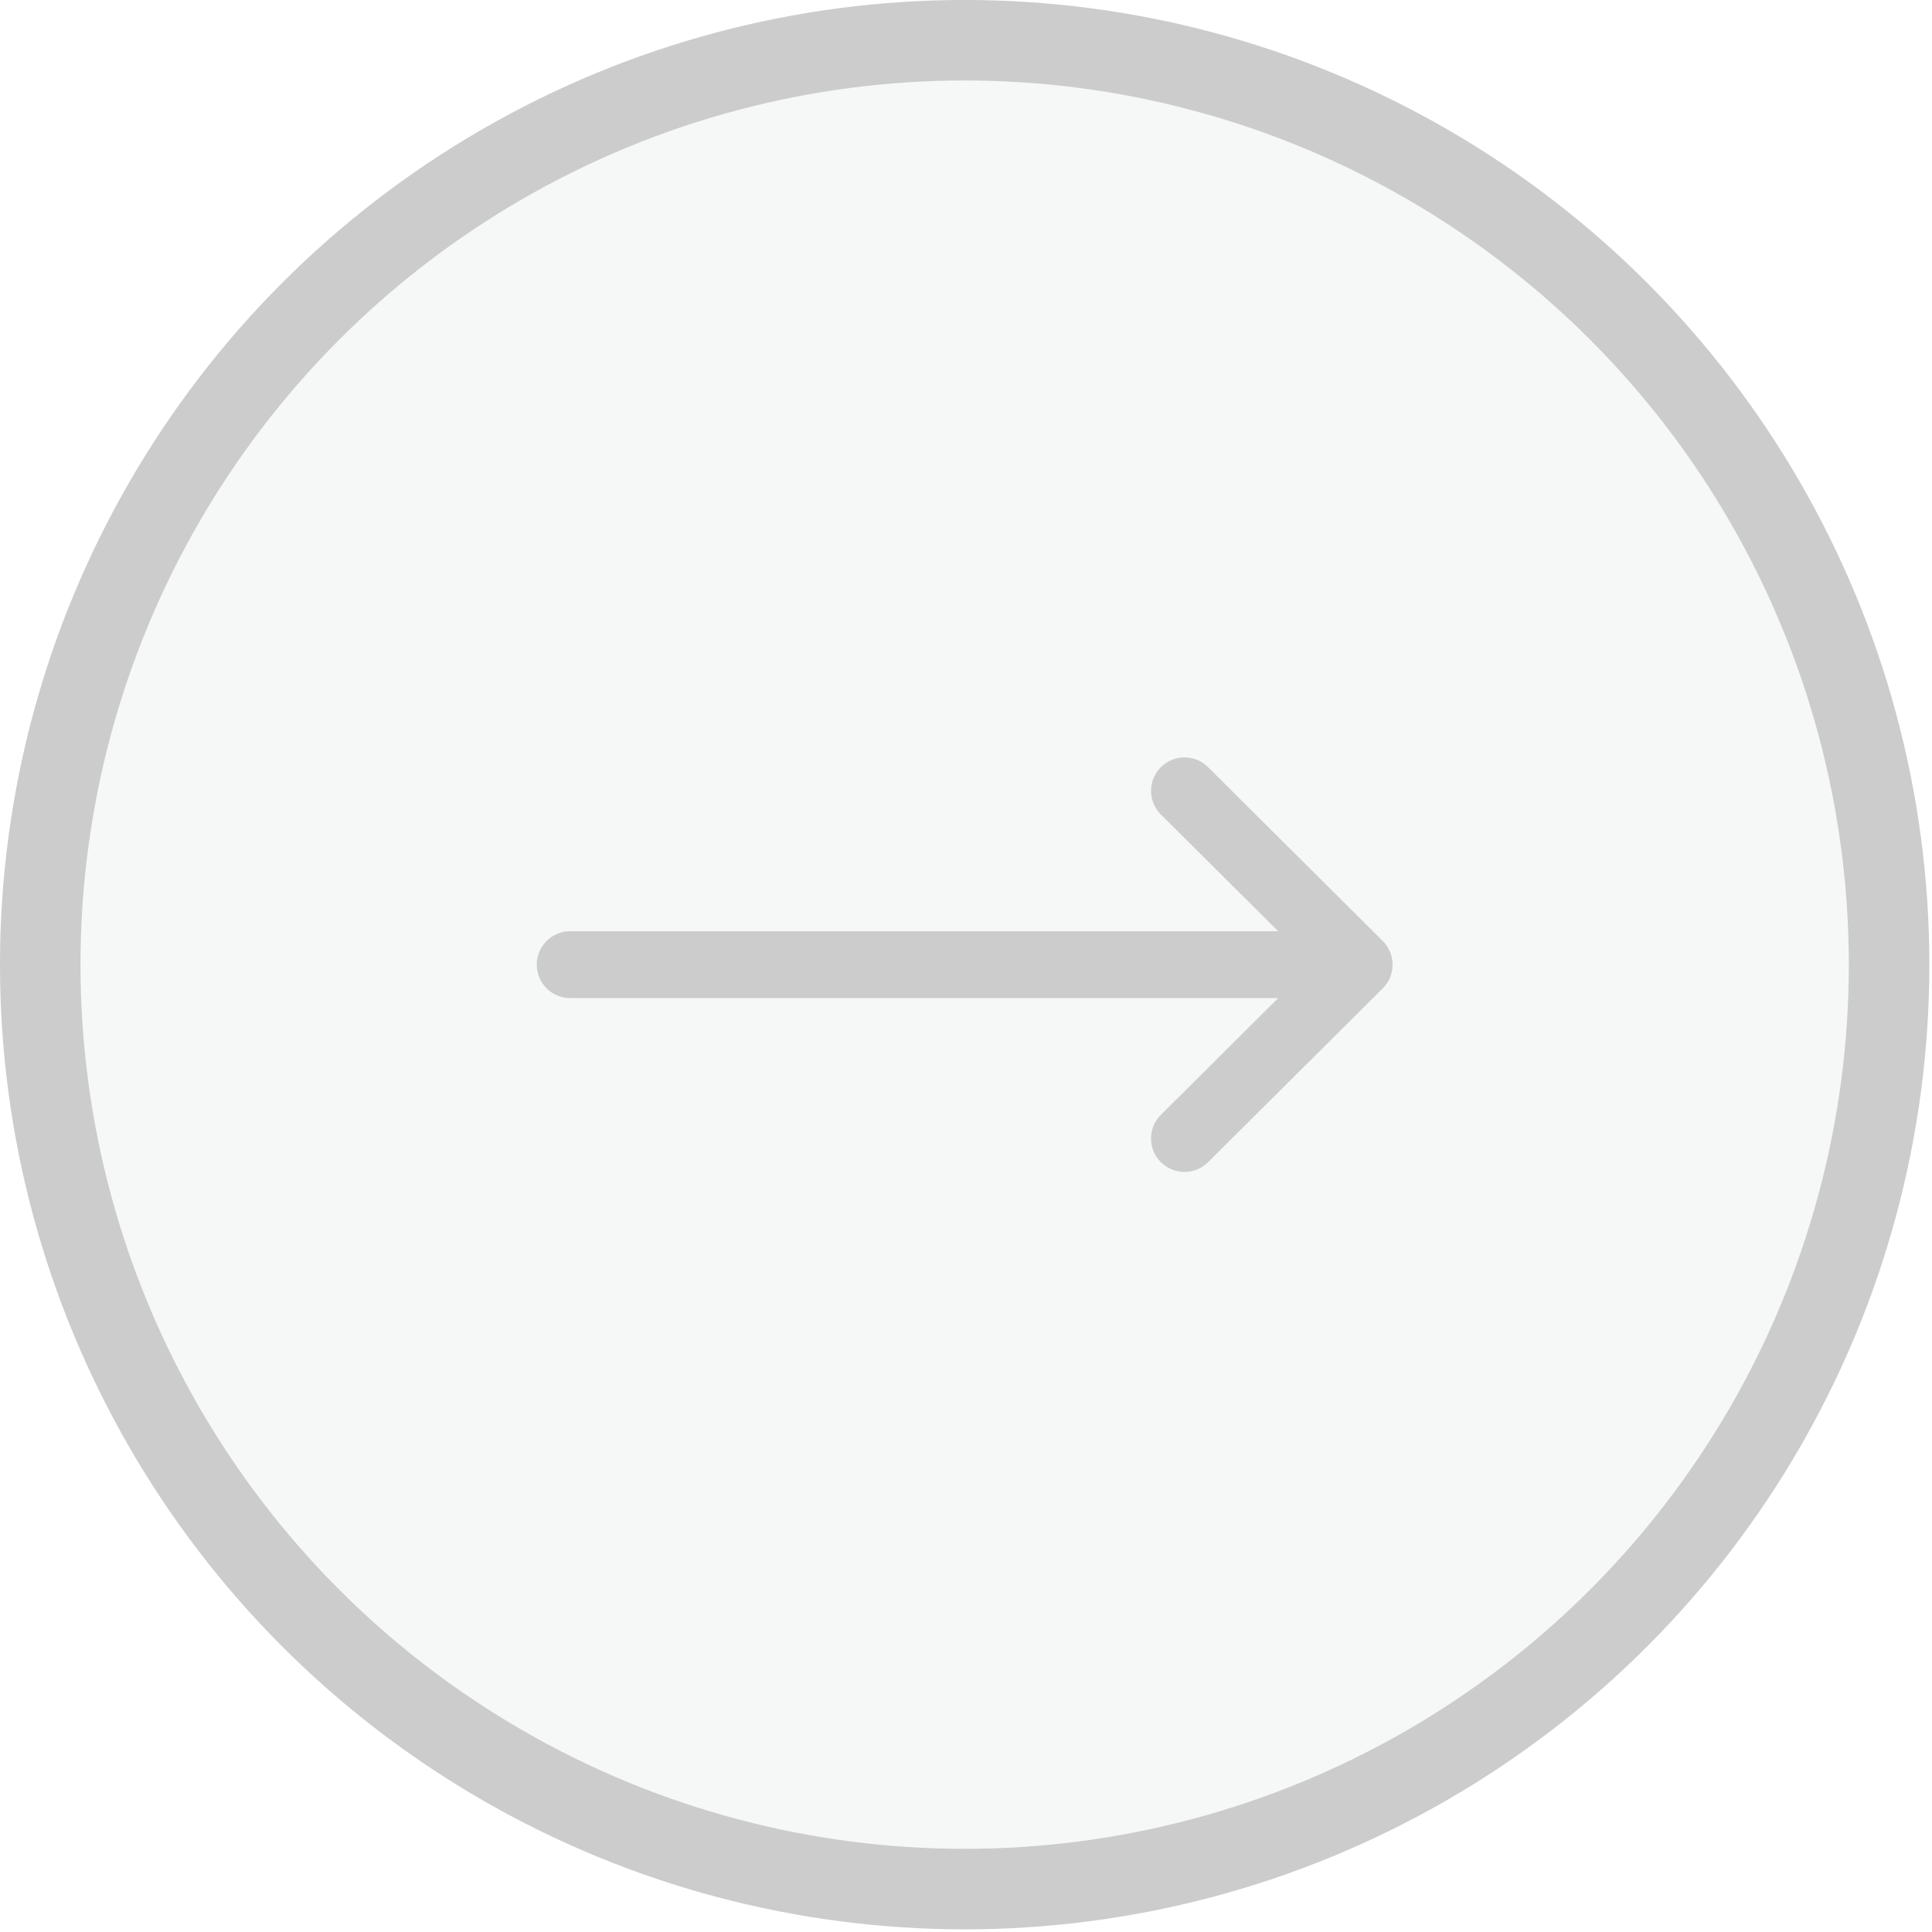 <svg width="52" height="52" viewBox="0 0 52 52" fill="none" xmlns="http://www.w3.org/2000/svg">
<circle cx="25.964" cy="25.964" r="24.881" fill="#C6C9CD" fill-opacity="0.16" stroke="#CCCCCC" stroke-width="2.167"/>
<path d="M37.217 25.327C37.217 25.327 37.217 25.327 37.217 25.327L32.515 20.648C32.163 20.297 31.593 20.299 31.243 20.651C30.892 21.003 30.893 21.573 31.246 21.923L34.402 25.064H15.347C14.85 25.064 14.447 25.467 14.447 25.964C14.447 26.461 14.85 26.864 15.347 26.864H34.402L31.246 30.005C30.893 30.356 30.892 30.926 31.243 31.278C31.593 31.63 32.163 31.631 32.515 31.281L37.217 26.602C37.217 26.602 37.217 26.602 37.218 26.601C37.57 26.25 37.569 25.678 37.217 25.327Z" fill="#CCCCCC"/>
</svg>

